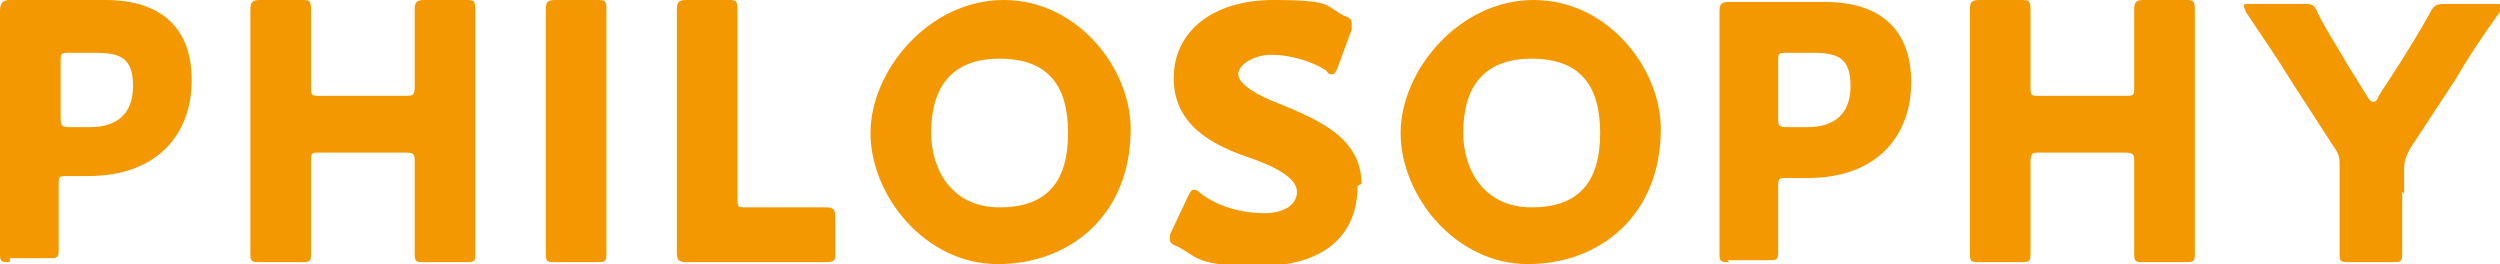 <?xml version="1.0" encoding="UTF-8"?>
<svg xmlns="http://www.w3.org/2000/svg" version="1.1" viewBox="0 0 127.8 13.5">
  <defs>
    <style>
      .cls-1 {
        isolation: isolate;
      }

      .cls-2 {
        fill: #f39800;
      }
    </style>
  </defs>
  <!-- Generator: Adobe Illustrator 28.7.1, SVG Export Plug-In . SVG Version: 1.2.0 Build 142)  -->
  <g>
    <g id="_レイヤー_1" data-name="レイヤー_1">
      <g class="cls-1">
        <path class="cls-2" d="M.5,13.4c-.4,0-.5,0-.5-.4s0-2.2,0-3.2V3.7c0-1,0-3,0-3.1C0,.2.1,0,.5,0s1.7,0,2.5,0h2.4c2.8,0,4.4,1.4,4.4,4.1s-1.7,4.9-5.3,4.9h-1c-.5,0-.5,0-.5.5,0,1.1,0,3.2,0,3.3,0,.4-.1.4-.5.4H.5ZM3.1,6c0,.4,0,.5.5.5h1c1.4,0,2.2-.7,2.2-2.1s-.6-1.7-1.9-1.7h-1.3c-.5,0-.5,0-.5.5v2.7Z"/>
        <path class="cls-2" d="M15.9,9.8c0,1,0,3,0,3.2,0,.4-.1.4-.5.4h-2.1c-.4,0-.5,0-.5-.4s0-2.2,0-3.2V3.7c0-1,0-3,0-3.2,0-.4.1-.5.5-.5h2.1c.4,0,.5,0,.5.5s0,2.2,0,3.2v.7c0,.5,0,.5.5.5h4.3c.4,0,.5,0,.5-.5v-.7c0-1,0-3,0-3.2,0-.4.1-.5.5-.5h2.1c.4,0,.5,0,.5.5s0,2.2,0,3.2v6.1c0,1,0,3,0,3.2,0,.4-.1.4-.5.4h-2.1c-.4,0-.5,0-.5-.4s0-2.2,0-3.2v-1.5c0-.4,0-.5-.5-.5h-4.3c-.5,0-.5,0-.5.5v1.5Z"/>
        <path class="cls-2" d="M28.4,13.4c-.4,0-.5,0-.5-.4s0-2.2,0-3.2V3.7c0-1,0-3,0-3.2,0-.4.1-.5.5-.5h2.1c.4,0,.5,0,.5.5s0,2.2,0,3.2v6.1c0,1,0,3,0,3.2,0,.4-.1.4-.5.4h-2.1Z"/>
        <path class="cls-2" d="M37.6,13.4c-.8,0-2.4,0-2.5,0-.4,0-.5-.1-.5-.5s0-2.1,0-3.1V3.7c0-1,0-3,0-3.2,0-.4.1-.5.5-.5h2.1c.4,0,.5,0,.5.5s0,2.2,0,3.2v6.4c0,.5,0,.5.5.5h1.2c.8,0,2.7,0,2.8,0,.4,0,.5.1.5.5v1.8c0,.4,0,.5-.5.5s-1.9,0-2.8,0h-1.8Z"/>
        <path class="cls-2" d="M57.8,6.6c0,4.4-3.1,6.9-6.8,6.9s-6.5-3.5-6.5-6.7S47.5,0,51.3,0s6.5,3.5,6.5,6.6ZM47.6,6.8c0,1.8,1,3.8,3.5,3.8s3.5-1.4,3.5-3.8-1-3.8-3.5-3.8-3.5,1.5-3.5,3.8Z"/>
        <path class="cls-2" d="M69.4,9.5c0,2.6-1.8,4.1-5,4.1s-3.1-.4-4.2-1c-.3-.1-.4-.2-.4-.4s0-.2.1-.4l.8-1.7c.1-.2.2-.4.3-.4s.2,0,.4.2c.9.7,2.2,1,3.2,1s1.7-.4,1.7-1.1-1.1-1.3-2.6-1.8c-1.7-.6-3.7-1.6-3.7-4s2-4,5.1-4,2.6.3,3.6.8c.3.1.4.2.4.4s0,.2,0,.3l-.7,1.9c-.1.3-.2.4-.3.4s-.2,0-.3-.2c-.8-.5-1.9-.8-2.8-.8s-1.7.5-1.7,1,1,1.1,2.1,1.5c1.9.8,4.2,1.7,4.2,4.1Z"/>
        <path class="cls-2" d="M84.9,6.6c0,4.4-3.1,6.9-6.8,6.9s-6.5-3.5-6.5-6.7S74.6,0,78.4,0s6.5,3.5,6.5,6.6ZM74.8,6.8c0,1.8,1,3.8,3.5,3.8s3.5-1.4,3.5-3.8-1-3.8-3.5-3.8-3.5,1.5-3.5,3.8Z"/>
        <path class="cls-2" d="M88.4,13.4c-.4,0-.5,0-.5-.4s0-2.2,0-3.2V3.7c0-1,0-3,0-3.1,0-.4.1-.5.5-.5s1.7,0,2.5,0h2.4c2.8,0,4.4,1.4,4.4,4.1s-1.7,4.9-5.3,4.9h-1c-.5,0-.5,0-.5.5,0,1.1,0,3.2,0,3.3,0,.4-.1.4-.5.4h-2.1ZM90.9,6c0,.4,0,.5.5.5h1c1.4,0,2.2-.7,2.2-2.1s-.6-1.7-1.9-1.7h-1.3c-.5,0-.5,0-.5.5v2.7Z"/>
        <path class="cls-2" d="M103.8,9.8c0,1,0,3,0,3.2,0,.4-.1.4-.5.4h-2.1c-.4,0-.5,0-.5-.4s0-2.2,0-3.2V3.7c0-1,0-3,0-3.2,0-.4.1-.5.5-.5h2.1c.4,0,.5,0,.5.5s0,2.2,0,3.2v.7c0,.5,0,.5.5.5h4.3c.5,0,.5,0,.5-.5v-.7c0-1,0-3,0-3.2,0-.4.1-.5.5-.5h2.1c.4,0,.5,0,.5.5s0,2.2,0,3.2v6.1c0,1,0,3,0,3.2,0,.4-.1.4-.5.4h-2.1c-.4,0-.5,0-.5-.4s0-2.2,0-3.2v-1.5c0-.4,0-.5-.5-.5h-4.3c-.4,0-.5,0-.5.5v1.5Z"/>
        <path class="cls-2" d="M122.8,9.8c0,1,0,3,0,3.2,0,.4-.1.4-.5.4h-2.2c-.4,0-.5,0-.5-.4s0-2.2,0-3.2v-1.3c0-.4,0-.6-.3-1l-2.2-3.4c-.6-1-1.3-2-2.3-3.5,0-.1-.1-.2-.1-.3,0-.1.1-.1.4-.1h2.6c.5,0,.6,0,.8.5.5,1,1,1.7,1.5,2.6l1,1.6c.1.2.2.3.3.3s.2,0,.3-.3l1.1-1.7c.5-.8,1-1.6,1.5-2.5.2-.4.3-.5.8-.5h2.5c.3,0,.4,0,.4.1s0,.2-.1.3c-1,1.4-1.6,2.3-2.3,3.5l-2.3,3.5c-.2.4-.3.6-.3,1v1.3Z"/>
      </g>
    </g>
  </g>
</svg>